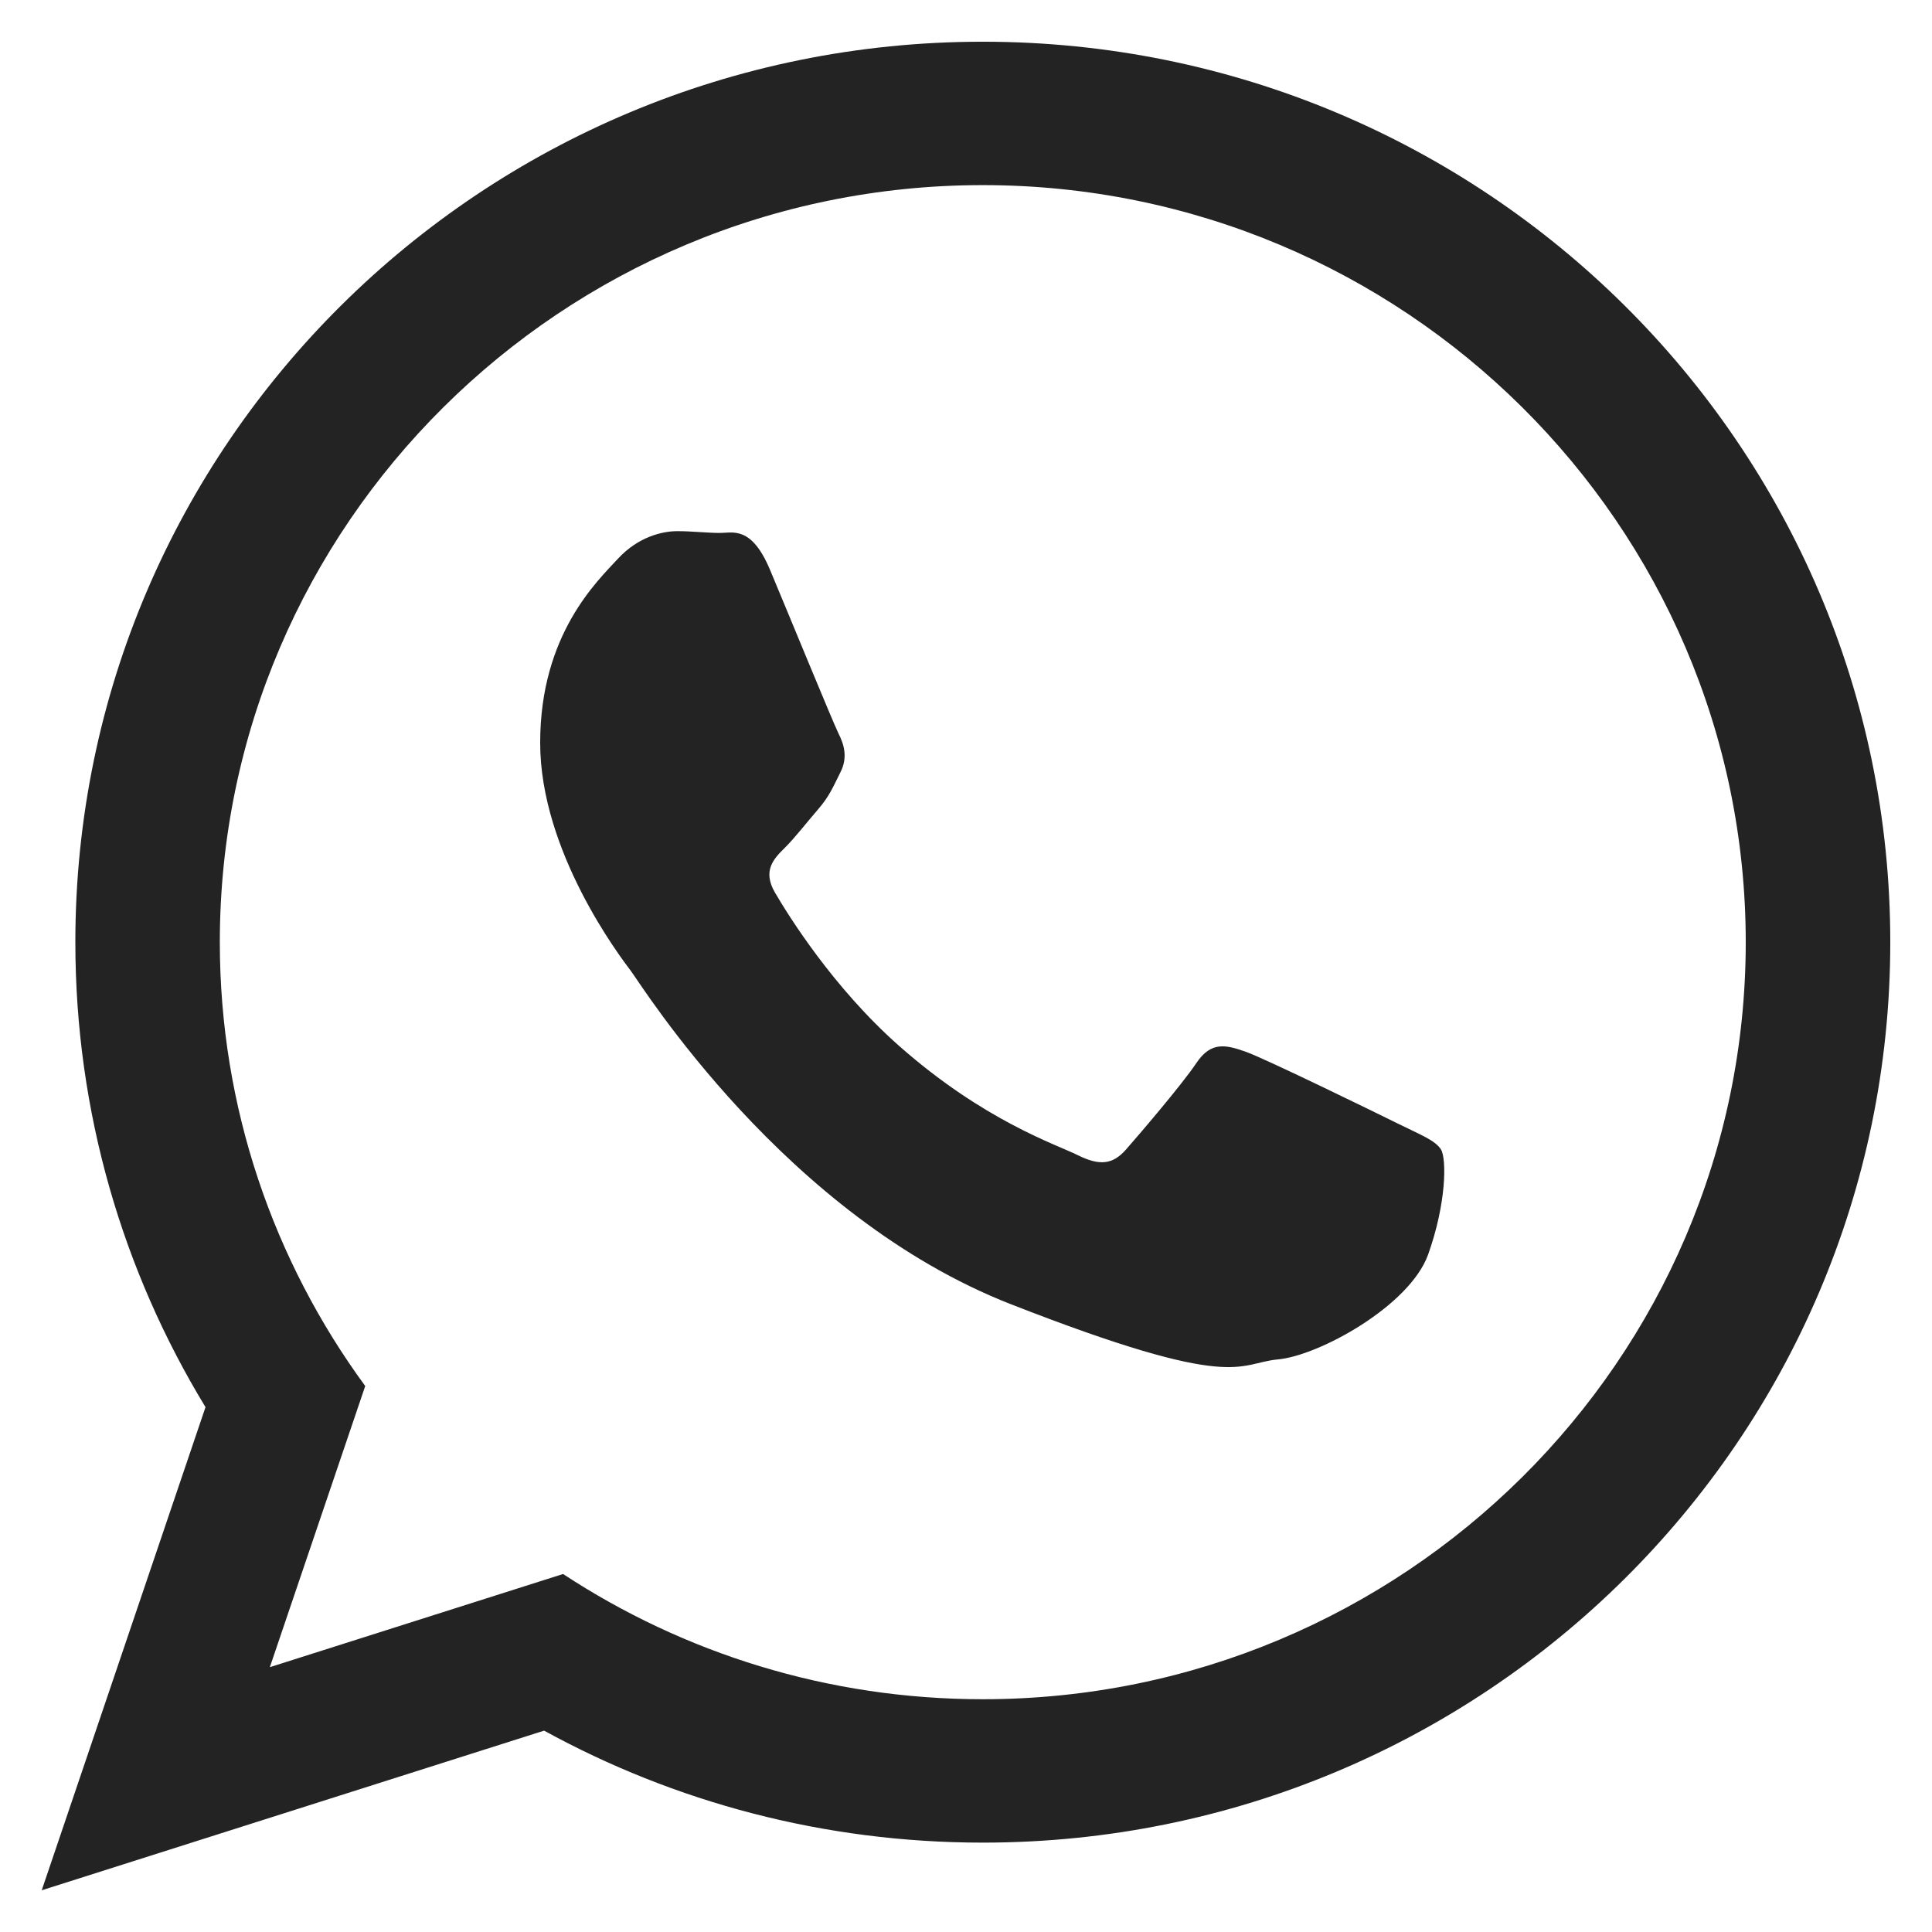 <svg width="27" height="27" viewBox="0 0 27 27" fill="none" xmlns="http://www.w3.org/2000/svg">
<path d="M26.417 13.167C26.417 20.117 20.739 25.751 13.735 25.751C11.511 25.751 9.422 25.183 7.604 24.186L0.583 26.417L2.872 19.665C1.718 17.769 1.053 15.545 1.053 13.167C1.053 6.217 6.73 0.583 13.735 0.583C20.74 0.583 26.417 6.217 26.417 13.167ZM13.735 2.587C7.855 2.587 3.072 7.334 3.072 13.167C3.072 15.482 3.827 17.626 5.104 19.37L3.771 23.299L7.869 21.997C9.552 23.102 11.569 23.747 13.735 23.747C19.614 23.747 24.397 19.002 24.397 13.168C24.397 7.334 19.614 2.587 13.735 2.587ZM20.139 16.066C20.06 15.937 19.854 15.86 19.543 15.706C19.232 15.552 17.703 14.805 17.419 14.702C17.134 14.6 16.926 14.548 16.719 14.857C16.512 15.165 15.916 15.86 15.735 16.066C15.553 16.272 15.372 16.298 15.061 16.143C14.75 15.989 13.749 15.663 12.561 14.613C11.637 13.795 11.013 12.786 10.832 12.477C10.651 12.168 10.813 12.001 10.968 11.848C11.108 11.71 11.279 11.488 11.435 11.308C11.591 11.127 11.642 10.999 11.745 10.793C11.85 10.587 11.797 10.407 11.719 10.252C11.642 10.098 11.02 8.58 10.761 7.963C10.502 7.346 10.243 7.448 10.062 7.448C9.88 7.448 9.673 7.423 9.466 7.423C9.258 7.423 8.921 7.5 8.636 7.808C8.352 8.117 7.549 8.863 7.549 10.381C7.549 11.899 8.662 13.365 8.818 13.571C8.973 13.776 10.968 16.992 14.128 18.227C17.289 19.462 17.289 19.05 17.859 18.998C18.428 18.947 19.698 18.253 19.958 17.533C20.216 16.811 20.216 16.194 20.139 16.066Z" fill="#232324"/>
</svg>
